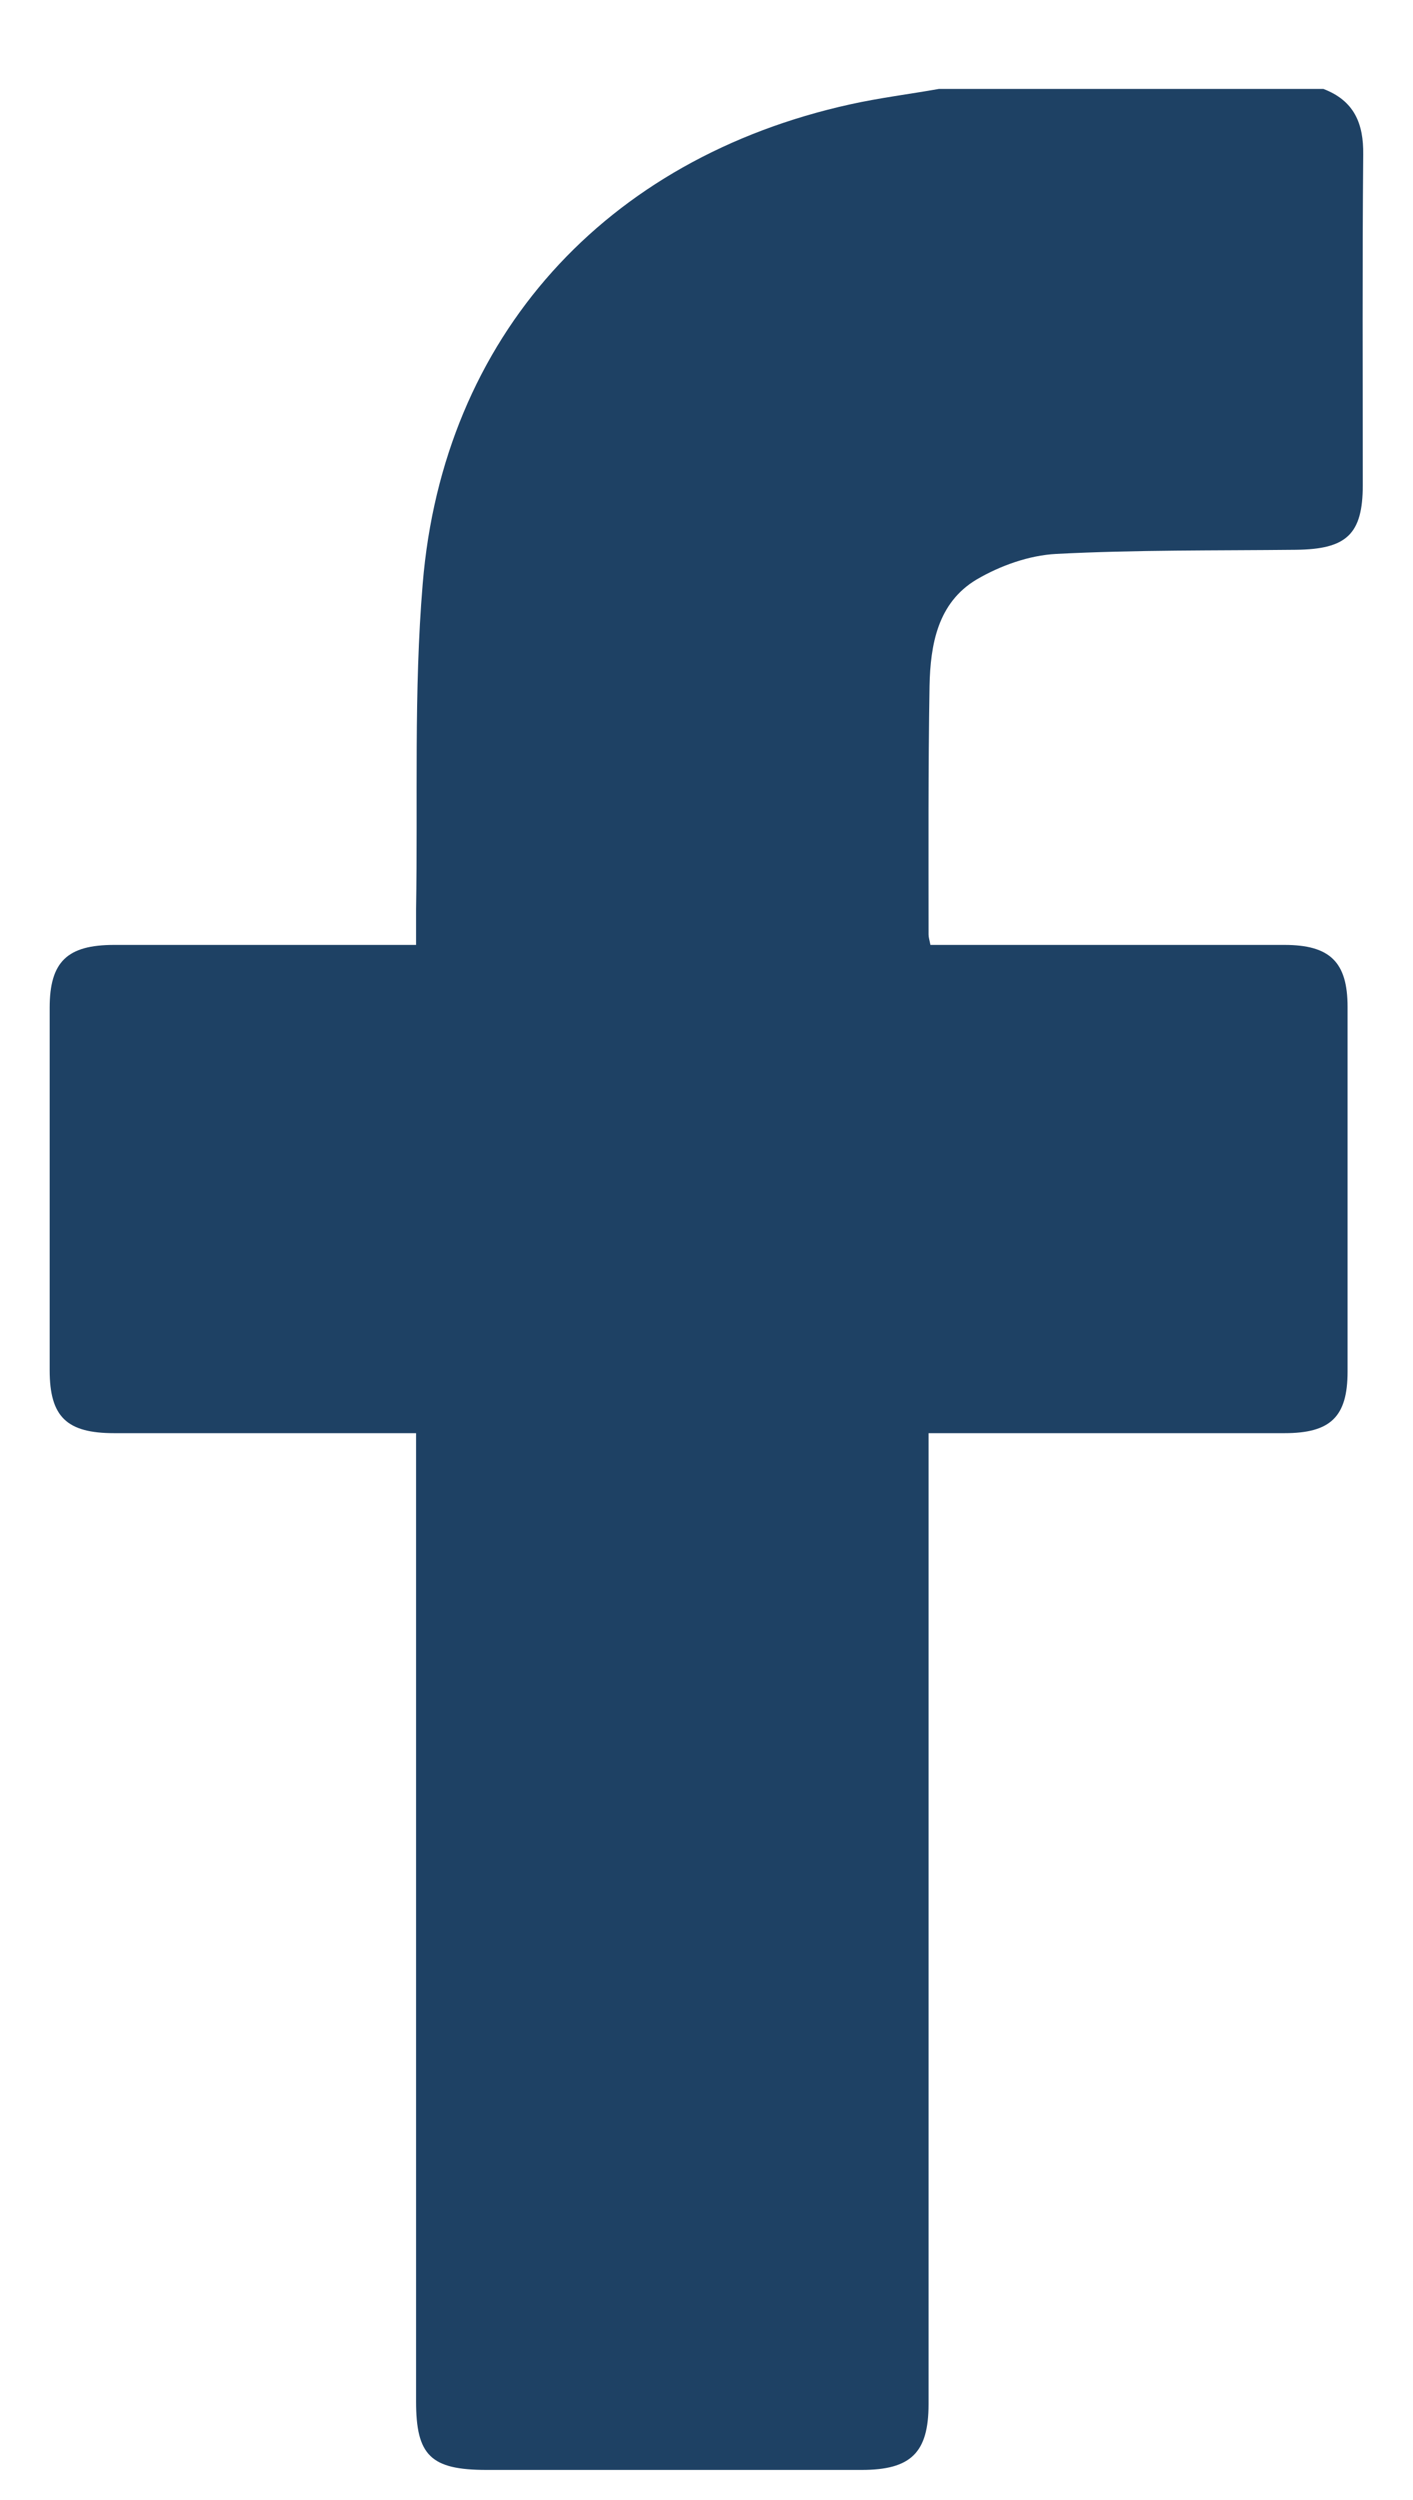 <svg width="13" height="23" viewBox="0 0 13 23" fill="none" xmlns="http://www.w3.org/2000/svg">
<path d="M8.639 0.818C9.818 0.818 10.997 0.818 12.175 0.818C12.459 0.926 12.546 1.136 12.542 1.423C12.533 2.434 12.538 3.446 12.538 4.462C12.538 4.916 12.389 5.053 11.922 5.058C11.189 5.066 10.451 5.058 9.717 5.096C9.468 5.109 9.202 5.204 8.984 5.332C8.626 5.546 8.56 5.932 8.552 6.309C8.539 7.072 8.543 7.835 8.543 8.598C8.543 8.624 8.552 8.65 8.56 8.693C8.648 8.693 8.726 8.693 8.805 8.693C9.809 8.693 10.813 8.693 11.817 8.693C12.236 8.693 12.398 8.851 12.398 9.263C12.398 10.382 12.398 11.5 12.398 12.619C12.398 13.035 12.241 13.185 11.817 13.185C10.805 13.185 9.796 13.185 8.783 13.185C8.709 13.185 8.63 13.185 8.543 13.185C8.543 13.314 8.543 13.404 8.543 13.498C8.543 16.37 8.543 19.246 8.543 22.118C8.543 22.564 8.381 22.723 7.927 22.723C6.779 22.723 5.626 22.723 4.478 22.723C3.963 22.723 3.828 22.59 3.828 22.093C3.828 19.221 3.828 16.344 3.828 13.472C3.828 13.382 3.828 13.292 3.828 13.185C3.718 13.185 3.64 13.185 3.561 13.185C2.723 13.185 1.889 13.185 1.051 13.185C0.614 13.185 0.457 13.035 0.457 12.606C0.457 11.496 0.457 10.382 0.457 9.271C0.457 8.847 0.619 8.693 1.051 8.693C1.893 8.693 2.74 8.693 3.583 8.693C3.662 8.693 3.736 8.693 3.828 8.693C3.828 8.56 3.828 8.461 3.828 8.363C3.845 7.364 3.806 6.365 3.889 5.371C4.076 3.099 5.57 1.457 7.822 0.96C8.093 0.9 8.368 0.866 8.639 0.818Z" fill="#1E4164"/>
</svg>
